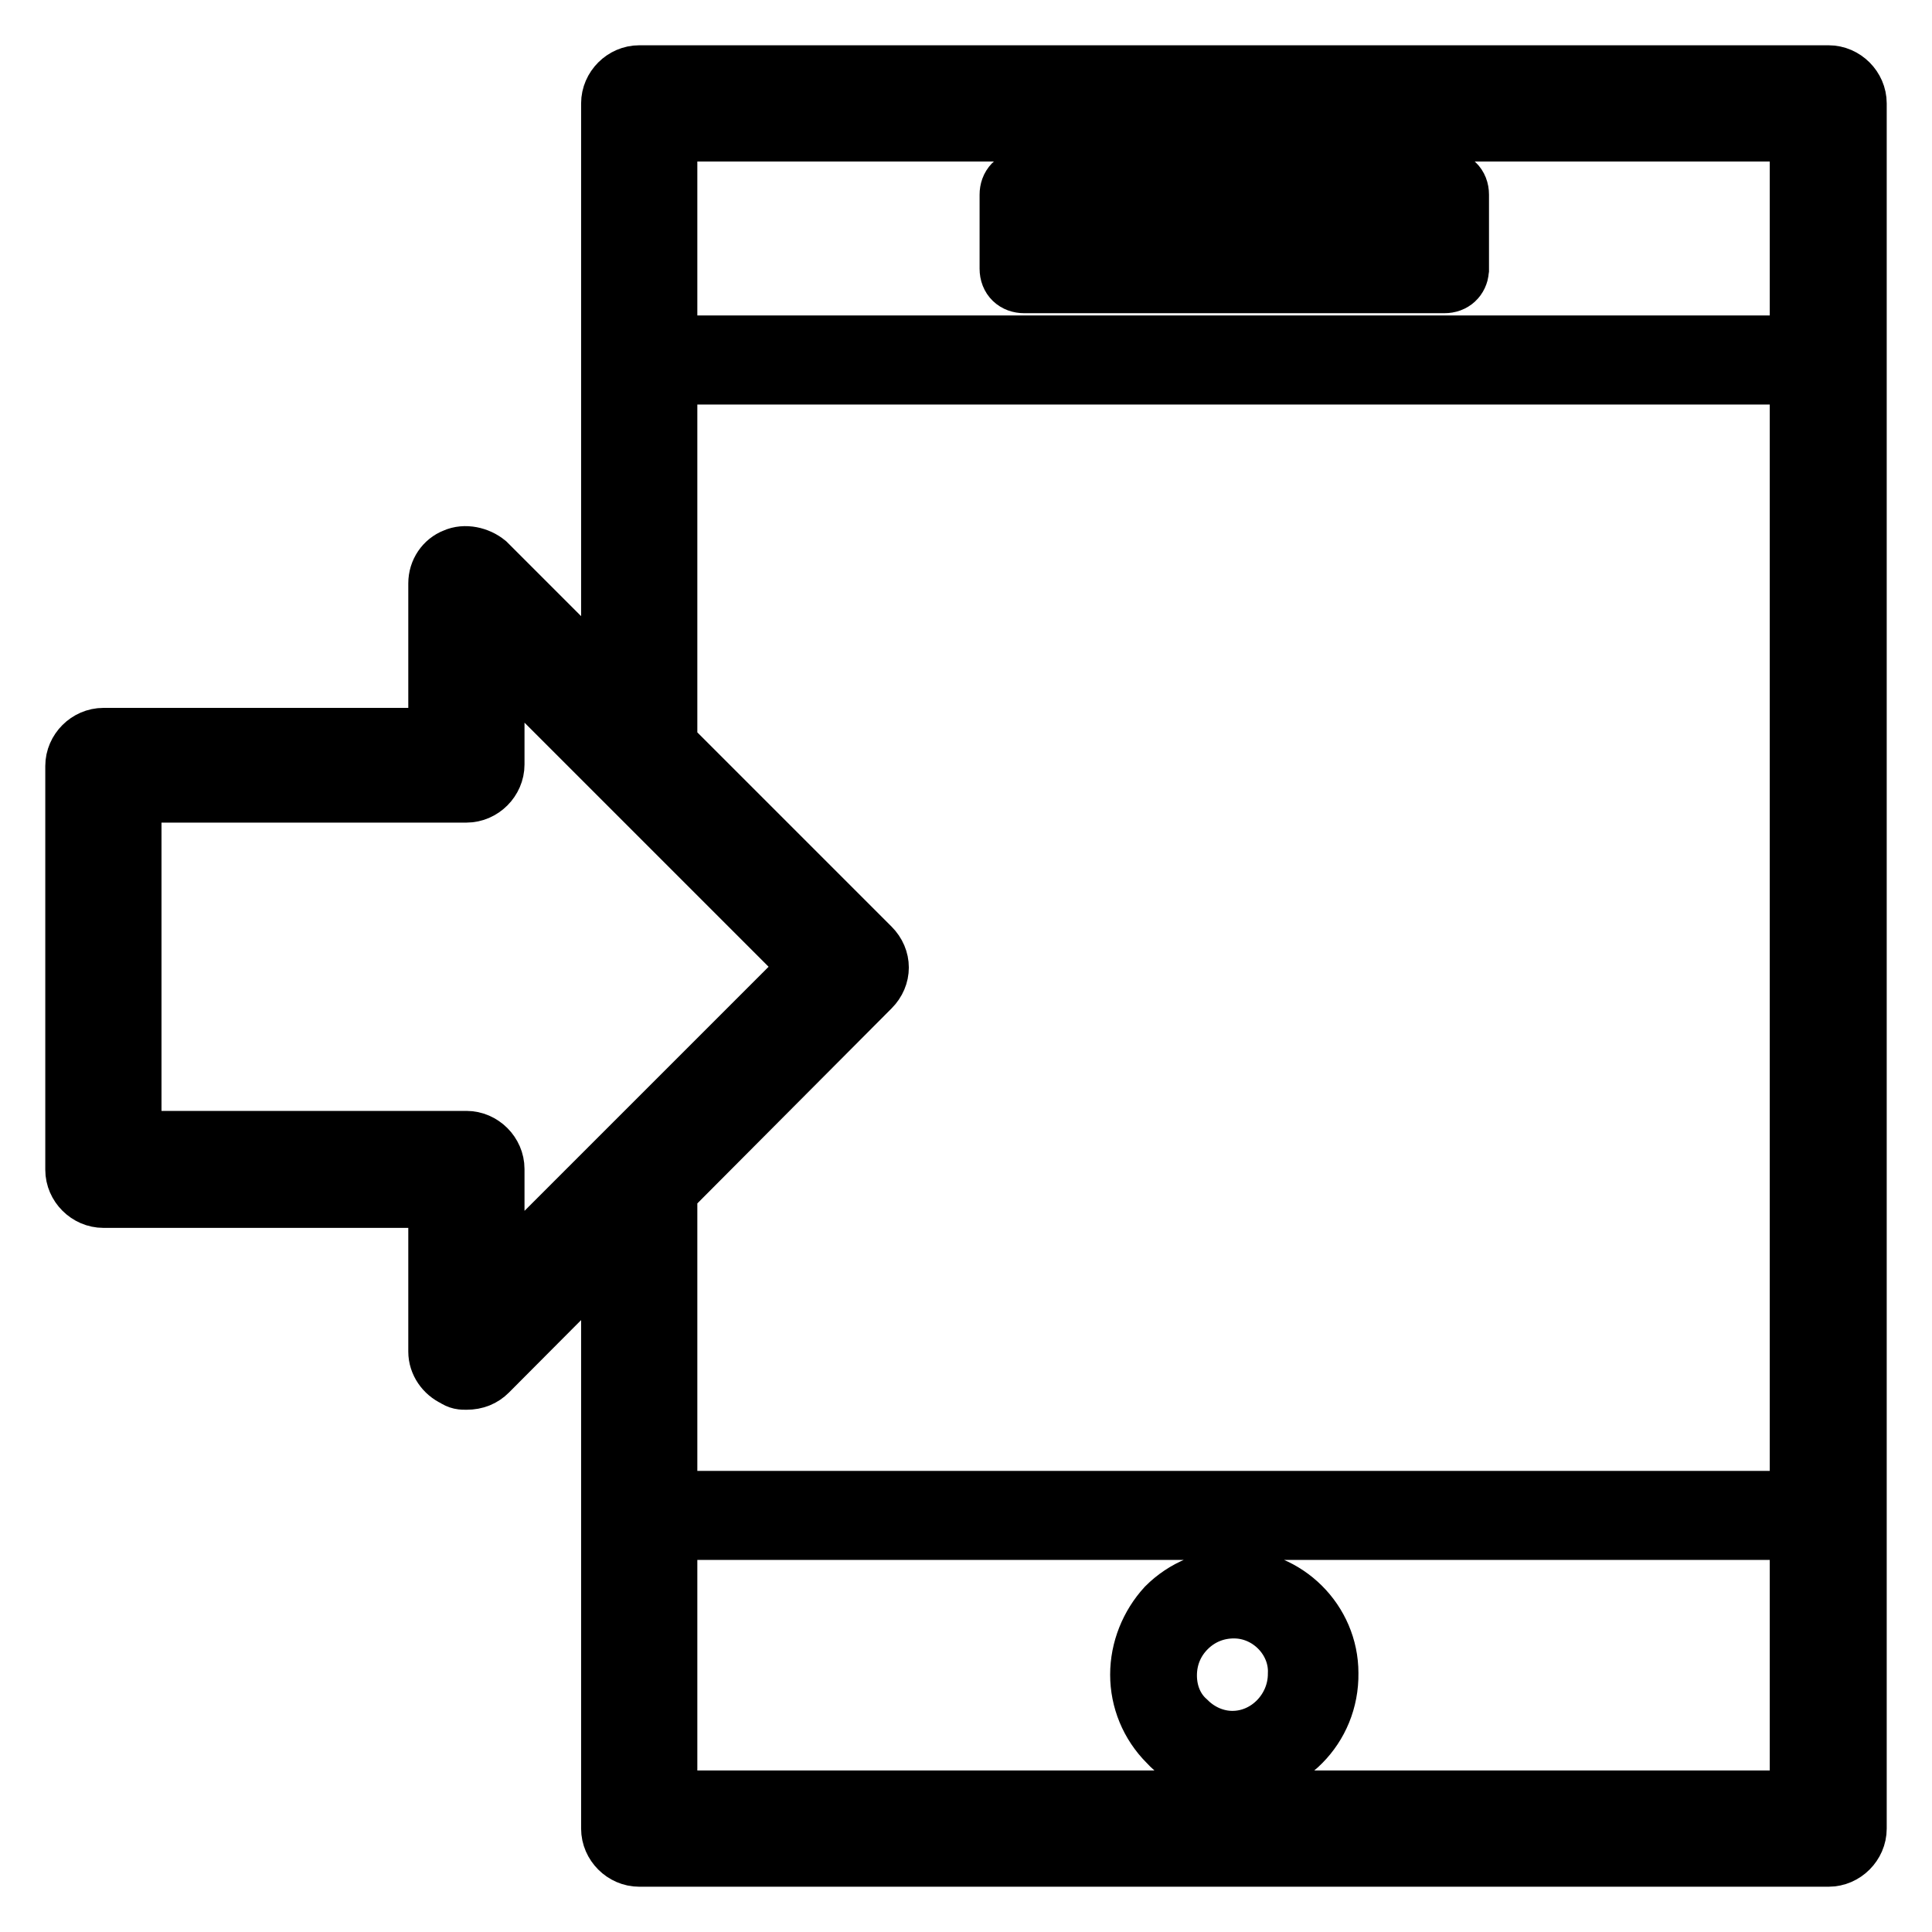 <?xml version="1.0" encoding="utf-8"?>
<!-- Svg Vector Icons : http://www.onlinewebfonts.com/icon -->
<!DOCTYPE svg PUBLIC "-//W3C//DTD SVG 1.1//EN" "http://www.w3.org/Graphics/SVG/1.1/DTD/svg11.dtd">
<svg version="1.1" xmlns="http://www.w3.org/2000/svg" xmlns:xlink="http://www.w3.org/1999/xlink" x="0px" y="0px" viewBox="0 0 256 256" enable-background="new 0 0 256 256" xml:space="preserve">
<g> <path stroke-width="8" fill-opacity="0" stroke="#000000"  d="M61.8,182.8c-0.6,0-0.9,0-1.5-0.4c-1.3-0.6-2.2-1.9-2.2-3.3v-20.4H13.7c-2,0-3.7-1.7-3.7-3.7v-53.5 c0-2,1.7-3.7,3.7-3.7h44.4V77.3c0-1.5,0.9-2.8,2.2-3.3c1.3-0.6,3-0.2,4.1,0.7l50.9,50.9c1.5,1.5,1.5,3.7,0,5.2l-50.7,50.9 C63.9,182.4,63,182.8,61.8,182.8z M17.4,151.2h44.4c2,0,3.7,1.7,3.7,3.7v15.2l42-42l-42-42v15.2c0,2-1.7,3.7-3.7,3.7H17.4V151.2z  M163.5,234.5c-3.3,0-6.5-1.3-8.7-3.7c-2.4-2.4-3.7-5.6-3.7-8.9s1.3-6.5,3.5-8.9c2.4-2.4,5.6-3.7,8.9-3.7c6.9,0,12.5,5.6,12.5,12.4 C176.1,228.9,170.4,234.5,163.5,234.5L163.5,234.5z M163.5,213.1c-2.4,0-4.6,0.9-6.3,2.6c-1.7,1.7-2.6,3.9-2.6,6.3s0.9,4.6,2.6,6.1 c1.7,1.7,3.9,2.6,6.1,2.6c4.8,0,8.7-4.1,8.7-8.9C172.2,217.2,168.3,213.1,163.5,213.1L163.5,213.1z M191.4,37.5h-55.7 c-1.1,0-1.9-0.7-1.9-1.9v-9.8c0-1.1,0.7-1.9,1.9-1.9h55.7c1.1,0,1.9,0.7,1.9,1.9v10C193.2,36.8,192.5,37.5,191.4,37.5z M137.5,33.8 h52v-6.1h-52V33.8z M242.3,246H84.7c-2,0-3.7-1.7-3.7-3.7v-86c0-2,1.7-3.7,3.7-3.7c2,0,3.7,1.7,3.7,3.7v82.3h150.1V17.4H88.4v82.7 c0,2-1.7,3.7-3.7,3.7c-2,0-3.7-1.7-3.7-3.7V13.7c0-2,1.7-3.7,3.7-3.7h157.6c2,0,3.7,1.7,3.7,3.7v228.6 C246,244.3,244.3,246,242.3,246z M242.3,49.6H84.7c-1.1,0-1.9-0.7-1.9-1.9c0-1.1,0.7-1.9,1.9-1.9h157.6c1.1,0,1.9,0.7,1.9,1.9 C244.1,48.7,243.4,49.6,242.3,49.6z M242.3,202.7H84.7c-1.1,0-1.9-0.7-1.9-1.9c0-1.1,0.7-1.9,1.9-1.9h157.6c1.1,0,1.9,0.7,1.9,1.9 C244.1,202,243.4,202.7,242.3,202.7z"/></g>
</svg>